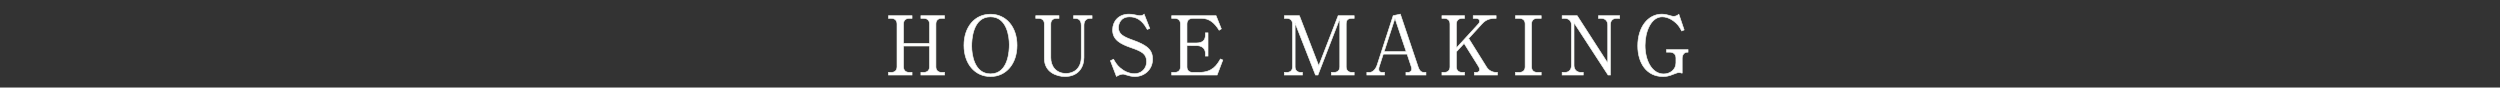 <?xml version="1.0" encoding="utf-8"?>
<!-- Generator: Adobe Illustrator 16.0.3, SVG Export Plug-In . SVG Version: 6.00 Build 0)  -->
<!DOCTYPE svg PUBLIC "-//W3C//DTD SVG 1.1 Tiny//EN" "http://www.w3.org/Graphics/SVG/1.1/DTD/svg11-tiny.dtd">
<svg version="1.1" baseProfile="tiny" id="svg" xmlns="http://www.w3.org/2000/svg" xmlns:xlink="http://www.w3.org/1999/xlink"
	 x="0px" y="0px" width="400px" height="14px" viewBox="0 0 400 14" xml:space="preserve">
<rect x="0" y="0" width="400" height="14" fill="#333333" stroke="none"/>
<g>
	<path fill="#FFFFFF" stroke="#F6F9F3" stroke-width="0.1" d="M148.721,6.943V3.836c0-0.559-0.338-0.897-0.937-0.897h-0.442V2.51
		h3.783v0.429h-0.455c-0.572,0-0.923,0.312-0.923,0.897v6.851c0,0.572,0.351,0.897,0.923,0.897h0.455V12h-3.783v-0.416h0.442
		c0.572,0,0.937-0.325,0.937-0.897V7.359h-4.16v3.328c0,0.585,0.364,0.897,0.923,0.897h0.442V12h-3.77v-0.416h0.442
		c0.546,0,0.923-0.299,0.923-0.897V3.836c0-0.572-0.351-0.897-0.923-0.897h-0.442V2.51h3.77v0.429h-0.442
		c-0.533,0-0.923,0.286-0.923,0.897v3.107H148.721z"/>
	<path fill="#FFFFFF" stroke="#F6F9F3" stroke-width="0.1" d="M158.485,12.247c-2.509,0-4.251-2.054-4.251-4.992
		c0-2.912,1.716-4.992,4.251-4.979c2.496,0,4.238,2.054,4.238,4.979C162.724,10.18,160.995,12.247,158.485,12.247z M161.489,7.138
		c0-1.235-0.364-4.446-3.003-4.446c-2.912,0-3.016,3.822-3.016,4.693c0,1.287,0.39,4.433,3.016,4.433
		C161.372,11.818,161.489,8.035,161.489,7.138z"/>
	<path fill="#FFFFFF" stroke="#F6F9F3" stroke-width="0.1" d="M169.439,2.939h-0.377c-0.559,0-0.936,0.299-0.936,0.897v5.395
		c0,1.404,0.871,2.522,2.444,2.522c1.274,0,2.431-0.819,2.431-2.626V4.083c0-1.144-0.702-1.144-1.235-1.144V2.51h2.964v0.429h-0.273
		c-0.754,0-1.027,0.468-1.027,1.144v5.109c0,1.573-0.91,3.055-3.042,3.055c-1.313,0-3.289-0.689-3.289-2.886V3.836
		c0-0.585-0.364-0.897-0.923-0.897h-0.455V2.51h3.718V2.939z"/>
	<path fill="#FFFFFF" stroke="#F6F9F3" stroke-width="0.1" d="M183.96,4.551l-0.39,0.156c-0.416-0.728-1.17-2.015-2.834-2.015
		c-1.469,0-1.781,1.157-1.781,1.716c0,1.079,0.78,1.482,2.483,2.08c0.442,0.156,0.871,0.338,1.274,0.546
		c1.014,0.52,1.703,1.131,1.703,2.405c0,1.755-1.378,2.808-2.821,2.808c-0.455,0-0.91-0.104-1.391-0.26
		c-0.364-0.13-0.455-0.13-0.533-0.13c-0.416,0-0.884,0.273-1.04,0.364l-0.962-2.509l0.494-0.234
		c0.351,0.611,0.559,0.936,1.027,1.352c0.546,0.481,1.378,0.962,2.34,0.962c0.871,0,1.924-0.585,1.924-1.963
		c0-1.196-0.767-1.612-2.418-2.184c-1.833-0.624-3.016-1.3-3.016-2.86c0-1.365,0.949-2.522,2.613-2.522
		c0.247,0,0.572,0.026,0.923,0.104c0.143,0.039,0.676,0.143,0.78,0.143c0.455,0,0.598-0.13,0.728-0.247L183.96,4.551z"/>
	<path fill="#FFFFFF" stroke="#F6F9F3" stroke-width="0.1" d="M189.915,7.294v3.393c0,0.559,0.325,0.897,0.923,0.897h1.001
		c2.184,0,2.873-1.196,3.432-2.145l0.377,0.169L194.738,12h-7.268v-0.416h0.481c0.533,0,0.923-0.286,0.923-0.897V3.836
		c0-0.585-0.364-0.897-0.923-0.897h-0.481V2.51h7.099l0.845,2.106l-0.351,0.221c-0.715-1.144-1.547-1.898-2.782-1.898h-1.443
		c-0.546,0-0.923,0.299-0.923,0.897v3.042h1.482c0.988,0,1.469-0.416,1.469-1.287V5.253h0.416v3.718h-0.416v-0.39
		c0-0.936-0.676-1.287-1.469-1.287H189.915z"/>
	<path fill="#FFFFFF" stroke="#F6F9F3" stroke-width="0.1" d="M214.368,2.978L210.871,12h-0.391l-3.263-8.307v6.994
		c0,0.585,0.363,0.897,0.923,0.897h0.247V12h-2.887v-0.416h0.378c0.546,0,0.923-0.299,0.923-0.897V3.836
		c0-0.585-0.364-0.897-0.923-0.897h-0.378V2.51h2.405l3.095,8.008l3.106-8.008h2.562v0.429h-0.352c-0.715,0-0.923,0.325-0.923,0.897
		v6.851c0,0.559,0.338,0.897,0.923,0.897h0.352V12h-3.641v-0.416h0.403c0.559,0,0.937-0.312,0.937-0.897V2.978z"/>
	<path fill="#FFFFFF" stroke="#F6F9F3" stroke-width="0.1" d="M221.322,8.659l-0.637,1.976c-0.039,0.104-0.078,0.234-0.078,0.429
		c0,0.481,0.363,0.52,0.546,0.52h0.364V12h-2.821v-0.416h0.429c0.546,0,1.014-0.559,1.222-1.196l2.562-7.878l1.145-0.247
		l2.847,8.437c0.26,0.754,0.598,0.884,0.962,0.884h0.286V12h-3.198v-0.416h0.39c0.195,0,0.533-0.182,0.533-0.572
		c0-0.143-0.039-0.234-0.117-0.481l-0.624-1.872H221.322z M223.194,2.939l-1.729,5.304h3.523L223.194,2.939z"/>
	<path fill="#FFFFFF" stroke="#F6F9F3" stroke-width="0.1" d="M234.985,6.15l2.886,4.615c0.299,0.481,0.896,0.819,1.534,0.819h0.182
		V12h-3.679v-0.416h0.312c0.247,0,0.521-0.143,0.521-0.429c0-0.195-0.091-0.39-0.183-0.533l-2.301-3.679l-1.235,1.339v2.405
		c0,0.572,0.364,0.897,0.937,0.897h0.364V12h-3.614v-0.416h0.364c0.532,0,0.923-0.286,0.923-0.897V3.836
		c0-0.585-0.364-0.897-0.923-0.897h-0.364V2.51h3.614v0.429h-0.364c-0.56,0-0.937,0.312-0.937,0.897v3.835l3.55-3.874
		c0.13-0.143,0.169-0.312,0.169-0.416c0-0.377-0.403-0.442-0.689-0.442h-0.338V2.51h3.666v0.429h-0.233
		c-1.184,0-1.742,0.559-2.08,0.936L234.985,6.15z"/>
	<path fill="#FFFFFF" stroke="#F6F9F3" stroke-width="0.1" d="M246.594,2.939h-0.623c-0.533,0-0.924,0.286-0.924,0.897v6.851
		c0,0.585,0.364,0.897,0.924,0.897h0.623V12h-4.121v-0.416h0.611c0.533,0,0.937-0.286,0.937-0.897V3.836
		c0-0.585-0.364-0.897-0.937-0.897h-0.611V2.51h4.121V2.939z"/>
	<path fill="#FFFFFF" stroke="#F6F9F3" stroke-width="0.1" d="M257.288,12l-5.447-8.359v6.812c0,0.676,0.416,1.131,1.131,1.131
		h0.351V12h-3.38v-0.416h0.416c0.637,0,1.066-0.377,1.066-1.131v-6.5c0-0.637-0.468-1.014-1.066-1.014h-0.416V2.51h2.405
		l4.888,7.579V3.966c0-0.624-0.441-1.027-1.014-1.027h-0.468V2.51h3.393v0.429h-0.494c-0.61,0-0.987,0.351-0.987,1.027V12H257.288z"
		/>
	<path fill="#FFFFFF" stroke="#F6F9F3" stroke-width="0.1" d="M269.152,11.714c-0.247-0.065-0.352-0.104-0.533-0.104
		c-0.104,0-0.26,0.013-0.793,0.234c-0.884,0.377-1.353,0.403-1.755,0.403c-2.588,0-4.03-2.132-4.03-4.914
		c0-2.951,1.611-5.07,3.861-5.07c0.233,0,0.559,0.013,1.248,0.221c0.416,0.13,0.52,0.13,0.61,0.13c0.13,0,0.455,0,0.858-0.325
		l0.845,2.496l-0.39,0.169c-0.247-0.468-0.442-0.819-0.897-1.261c-0.286-0.26-1.144-1.001-2.223-1.001
		c-1.755,0-2.743,2.314-2.743,4.576c0,2.392,1.092,4.563,2.977,4.563c1.027,0,1.964-0.689,1.964-1.781V9.296
		c0-0.689-0.481-0.949-0.976-0.949h-0.533V7.931h3.445v0.416c-0.233,0-0.351,0-0.546,0.13c-0.338,0.234-0.39,0.637-0.39,0.858
		V11.714z"/>
</g>
</svg>
